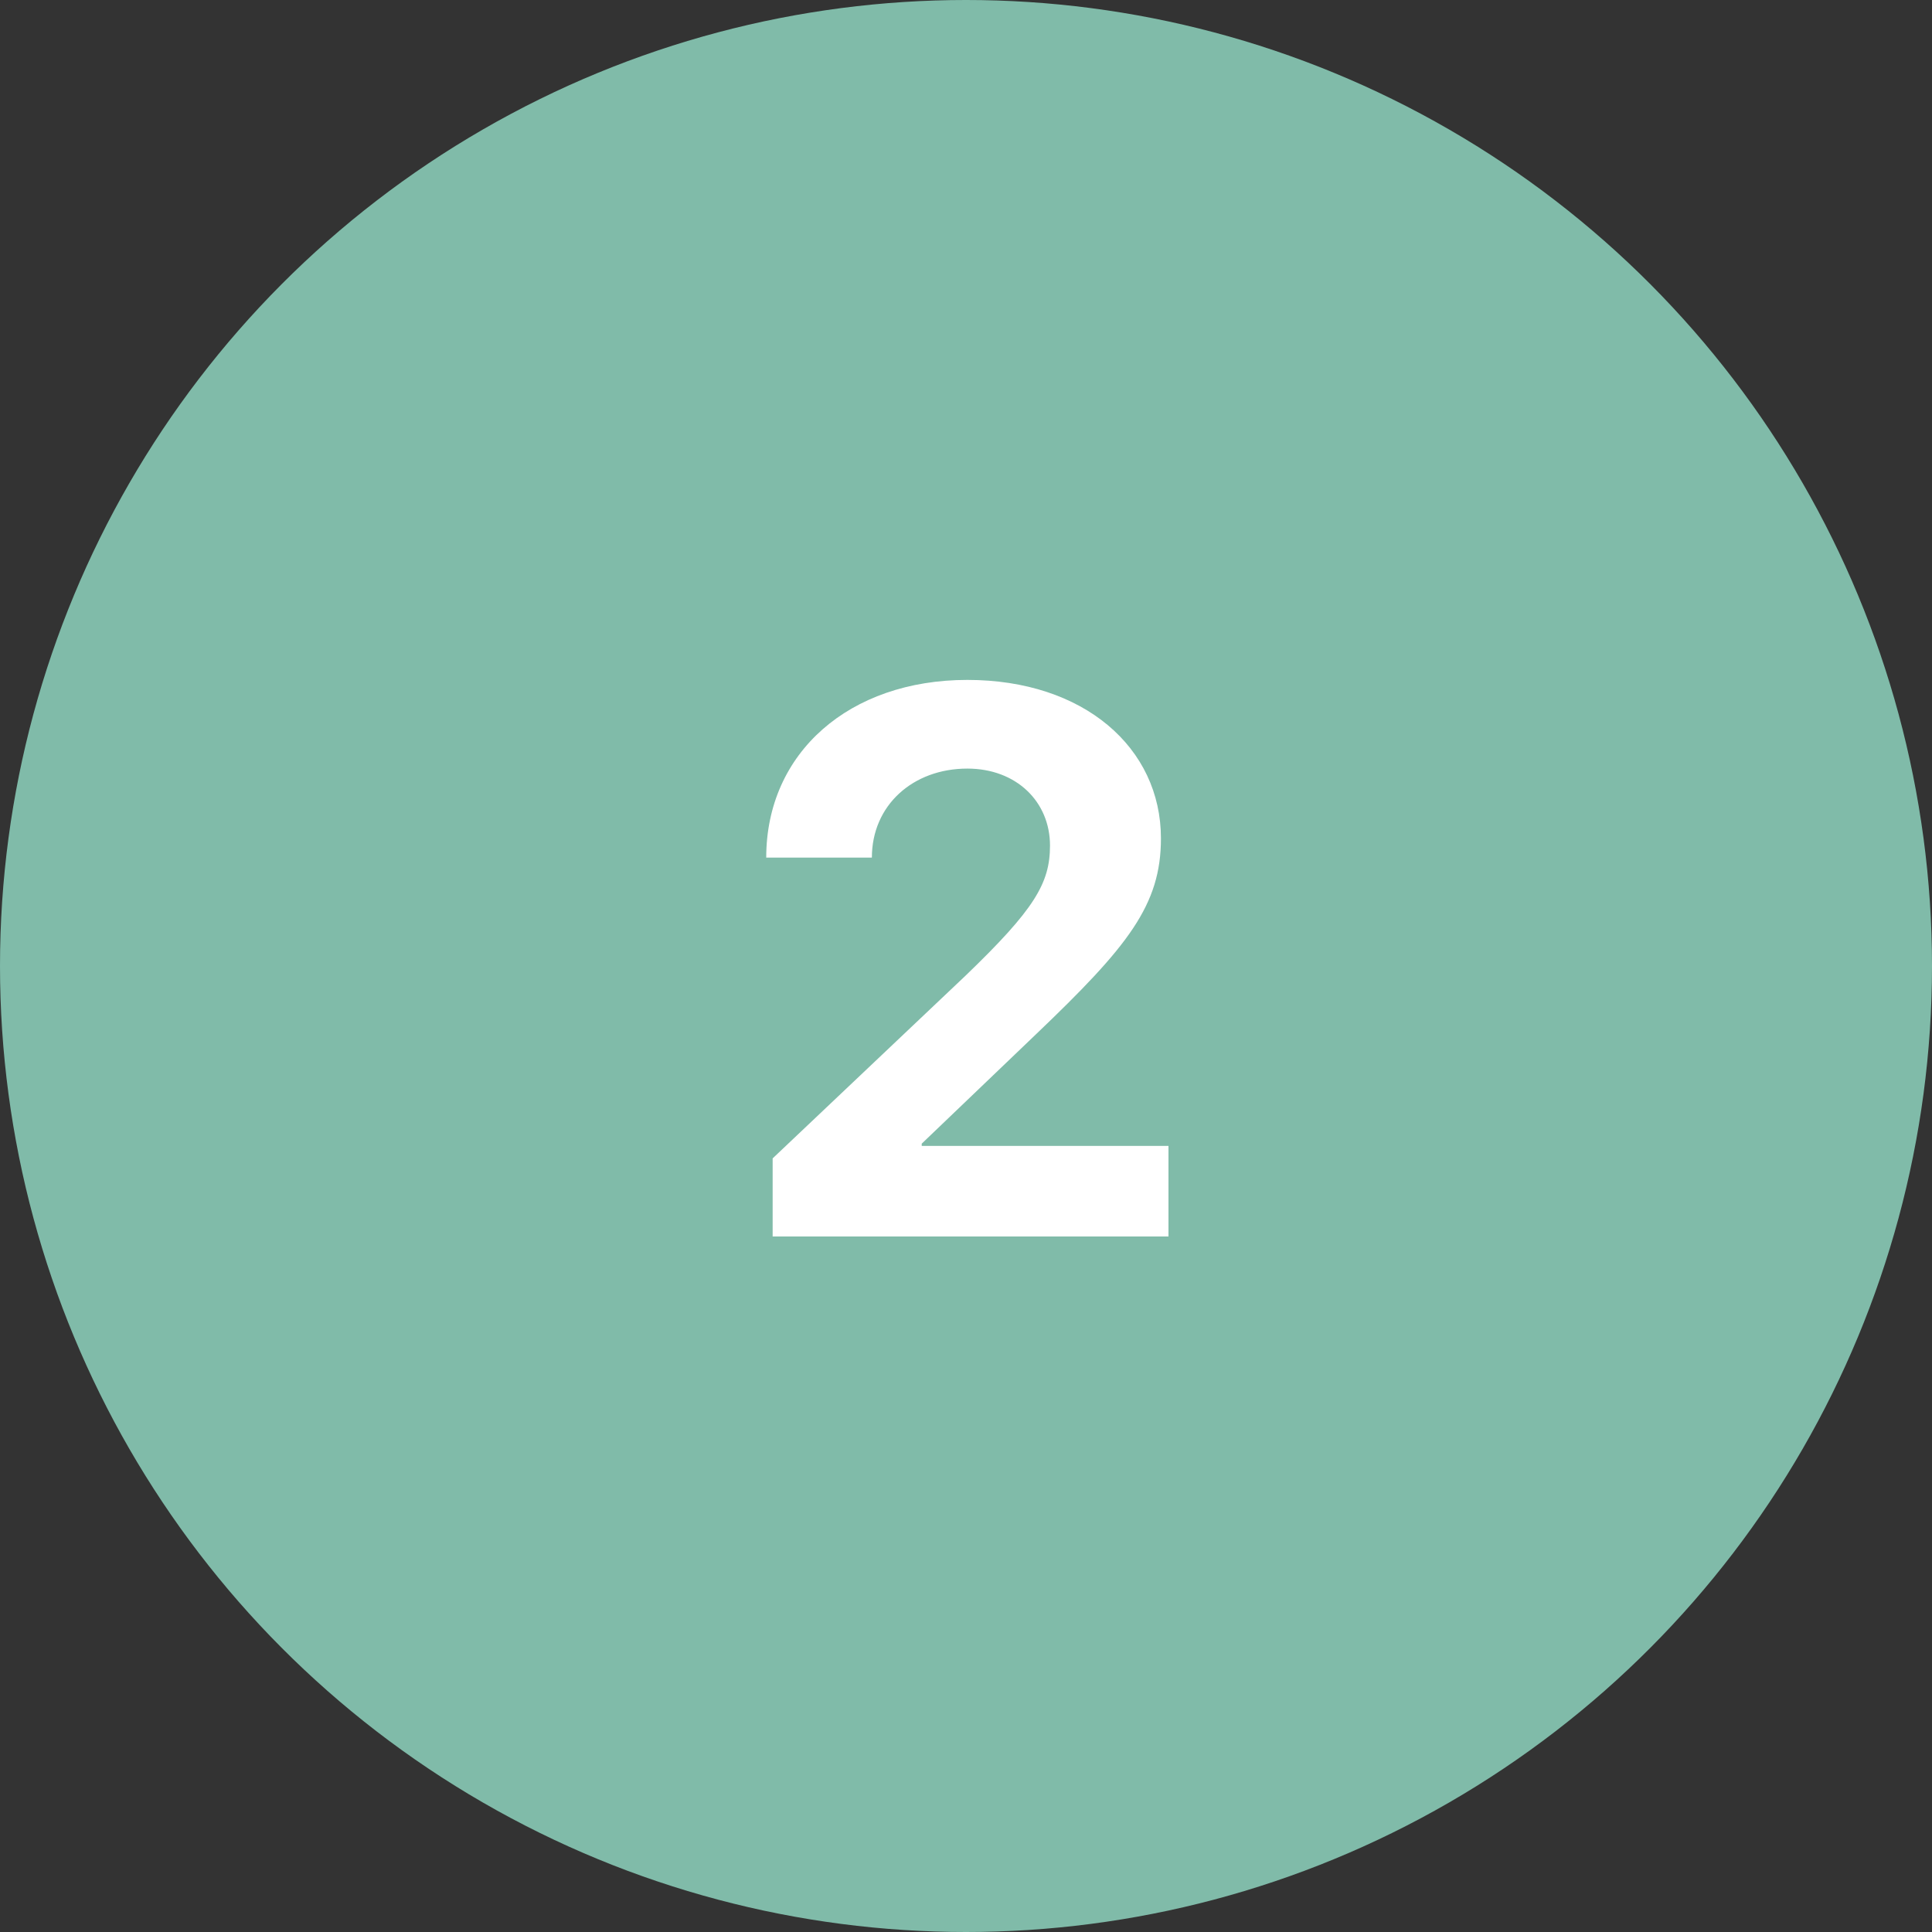 <?xml version="1.0" encoding="UTF-8"?>
<svg width="50px" height="50px" viewBox="0 0 50 50" version="1.1" xmlns="http://www.w3.org/2000/svg" xmlns:xlink="http://www.w3.org/1999/xlink">
    <rect x="0" y="0" width="50" height="50" fill="#333333" stroke="none"/>
    <!-- Generator: Sketch 63.1 (92452) - https://sketch.com -->
    <title>Group 5</title>
    <desc>Created with Sketch.</desc>
    <g id="Home" stroke="none" stroke-width="1" fill="none" fill-rule="evenodd">
        <g id="Home-page" transform="translate(-865, -2327)">
            <g id="how-to" transform="translate(205, 2134)">
                <g id="Group-6-Copy" transform="translate(660, 193)">
                    <g id="Group-5">
                        <circle id="Oval" fill="#80bba9" cx="25" cy="25" r="25"></circle>
                        <path d="M30.24,32 L30.24,29.656 L23.854,29.656 L23.854,29.598 L26.812,26.766 C29.195,24.49 30.045,23.426 30.045,21.697 C30.045,19.354 28.053,17.596 25.035,17.596 C21.979,17.596 19.83,19.48 19.83,22.195 L22.564,22.195 C22.564,20.838 23.629,19.891 25.035,19.891 C26.305,19.891 27.174,20.75 27.174,21.883 C27.174,22.859 26.773,23.533 24.986,25.252 L19.996,29.979 L19.996,32 L30.24,32 Z" id="2" fill="#FFFFFF" fill-rule="nonzero"></path>
                    </g>
                </g>
            </g>
        </g>
    </g>
</svg>